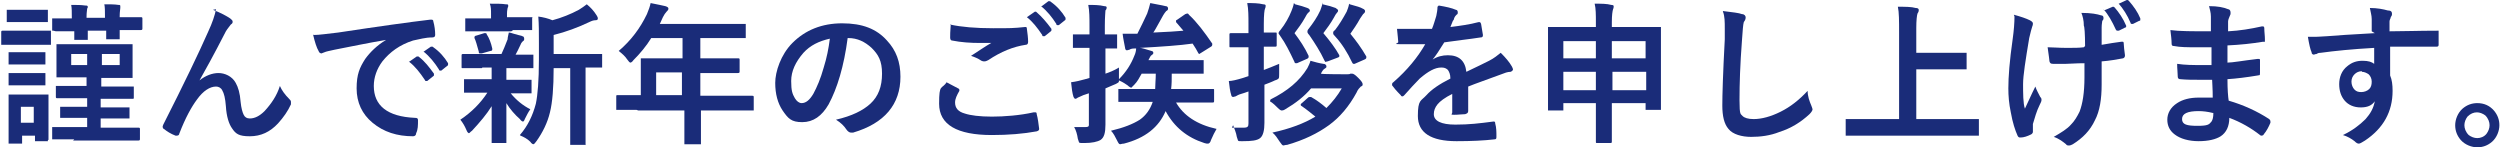 <?xml version="1.0" encoding="UTF-8"?>
<svg id="_レイヤー_1" data-name="レイヤー_1" xmlns="http://www.w3.org/2000/svg" version="1.1" viewBox="0 0 407.3 24">
  <!-- Generator: Adobe Illustrator 29.1.0, SVG Export Plug-In . SVG Version: 2.1.0 Build 142)  -->
  <defs>
    <style>
      .st0 {
        fill: #1a2c79;
      }
    </style>
  </defs>
  <path class="st0" d="M3.2,5h4.9c.1,0,.2,0,.2,0,0,0,0,.1,0,.2v1.8c0,.1,0,.2,0,.3,0,0-.1,0-.2,0h-2.7s-2.2,0-2.2,0H.4c-.1,0-.2,0-.2,0,0,0,0-.1,0-.2v-1.8c0-.2,0-.3.2-.3h2.8ZM7.8,22.8c0,.1,0,.2,0,.2,0,0-.1,0-.2,0h-1.7c-.1,0-.2,0-.2,0,0,0,0-.1,0-.2v-.7h-2.1v1.1c0,.1,0,.2,0,.2,0,0-.1,0-.2,0h-1.7c-.1,0-.2,0-.3,0,0,0,0-.1,0-.2v-3.7s0-1.6,0-1.6v-2.3c0-.1,0-.2,0-.2,0,0,.1,0,.2,0h2.3s1.5,0,1.5,0h2.3c.1,0,.2,0,.2,0s0,.1,0,.2v1.9s0,1.7,0,1.7v3.6ZM3.7,1.6h3.9c.1,0,.2,0,.2,0,0,0,0,.1,0,.2v1.6c0,.1,0,.2,0,.2,0,0-.1,0-.2,0h-2.3s-1.6,0-1.6,0H1.3c-.1,0-.2,0-.2,0s0-.1,0-.2v-1.6c0-.1,0-.2,0-.2,0,0,.1,0,.2,0h2.3ZM3.8,8.5h3.3c.1,0,.2,0,.3,0,0,0,0,.1,0,.2v1.6c0,.1,0,.2,0,.2,0,0-.1,0-.2,0h-2.1s-1.2,0-1.2,0H1.6c-.1,0-.2,0-.2,0,0,0,0-.1,0-.2v-1.6c0-.1,0-.2,0-.2,0,0,0,0,.2,0h2.2ZM3.8,11.9h3.3c.1,0,.2,0,.3,0,0,0,0,.1,0,.2v1.6c0,.1,0,.2,0,.2,0,0-.1,0-.2,0h-2.1s-1.2,0-1.2,0H1.6c-.1,0-.2,0-.2,0,0,0,0-.1,0-.2v-1.6c0-.1,0-.2,0-.2,0,0,0,0,.2,0h2.2ZM5.5,17.4h-2.1v2.6h2.1v-2.6ZM8.7,5c-.1,0-.2,0-.2,0s0-.1,0-.2v-1.6c0-.1,0-.2,0-.2,0,0,.1,0,.2,0h3s0-.2,0-.2c0-.8,0-1.5-.1-2,.9,0,1.6,0,2.3.1.2,0,.4,0,.4.2s0,.1-.1.3c0,.2-.1.6-.1,1.3v.2h3v-.2c0-.9,0-1.5-.1-2,.9,0,1.7,0,2.3.1.2,0,.3,0,.3.2s0,.2,0,.3c0,.2-.1.6-.1,1.3v.2h3.4c.2,0,.3,0,.3.2v1.6c0,.2,0,.3-.3.3h-3.4s0,0,0,0v1.3c0,.1,0,.2,0,.2,0,0-.1,0-.2,0h-1.8c-.1,0-.2,0-.2,0,0,0,0-.1,0-.2s0-.2,0-.4c0-.3,0-.6,0-.8h-3v1.2c0,.1,0,.2,0,.3,0,0-.1,0-.2,0h-1.8c-.1,0-.2,0-.2,0,0,0,0-.1,0-.2s0-.2,0-.4c0-.3,0-.6,0-.8h-3ZM12.1,22.7h-3.4c-.1,0-.2,0-.2,0s0-.1,0-.2v-1.6c0-.1,0-.2,0-.2,0,0,.1,0,.2,0h3.4s2.1,0,2.1,0v-1.5h-4.2c-.1,0-.2,0-.2,0,0,0,0-.1,0-.2v-1.4c0-.1,0-.2,0-.2,0,0,.1,0,.2,0h3s1.2,0,1.2,0v-1.4h-4.8c-.2,0-.3,0-.3-.2v-1.6c0-.1,0-.2,0-.2,0,0,0,0,.2,0h3.2s1.6,0,1.6,0v-1.4h-4.7c-.1,0-.2,0-.2,0,0,0,0-.1,0-.2v-1.7s0-1.6,0-1.6v-1.7c0-.1,0-.2,0-.2,0,0,.1,0,.2,0h3.2s5.6,0,5.6,0h3.2c.1,0,.2,0,.2,0s0,.1,0,.2v1.7s0,1.6,0,1.6v1.7c0,.1,0,.2,0,.3,0,0-.1,0-.2,0h-3.2c0,0-1.7,0-1.7,0v1.4h5.1c.1,0,.2,0,.2,0,0,0,0,.1,0,.2v1.6c0,.2,0,.2-.3.2h-3.2s-1.9,0-1.9,0v1.4h4.5c.1,0,.2,0,.2,0,0,0,0,.1,0,.2v1.4c0,.1,0,.2,0,.2,0,0-.1,0-.2,0h-3.1s-1.4,0-1.4,0v1.5h6.1c.2,0,.3,0,.3.2v1.6c0,.2,0,.3-.3.3h-3.4s-7.2,0-7.2,0ZM11.6,10.6h2.6v-1.8h-2.6v1.8ZM19.5,10.6v-1.8h-2.9v1.8h2.9Z"/>
  <path class="st0" d="M34.7,1.6c1.3.5,2.2,1,2.8,1.4.2.2.4.3.4.5s0,.3-.3.5c-.2.3-.5.6-.8,1.1-2,3.9-3.5,6.6-4.3,8h0c1-.8,2.1-1.2,3.1-1.2s2.2.5,2.8,1.6c.4.7.7,1.7.8,3.1.1,1,.3,1.7.5,2.1.2.4.5.6,1,.6.8,0,1.6-.4,2.4-1.2,1.1-1.2,2-2.5,2.5-4.1.3.7.8,1.4,1.5,2.1.2.2.3.3.3.5s0,.3,0,.4c-.5,1.1-1.2,2.1-2.1,3.1-1.3,1.4-2.8,2.1-4.6,2.1s-2.3-.4-2.9-1.3c-.5-.7-.9-1.9-1-3.6-.1-1.3-.3-2.1-.6-2.6-.2-.4-.6-.6-1-.6-1,0-2.1.7-3.1,2.1-.9,1.2-1.9,3-2.9,5.6,0,.2-.2.3-.4.3s-.1,0-.2,0c-.8-.3-1.4-.7-1.9-1.1-.1,0-.2-.2-.2-.3s0-.2.1-.4c3.4-6.7,5.8-11.7,7.3-15.1.7-1.5,1.1-2.7,1.3-3.7Z"/>
  <path class="st0" d="M51.1,5.7c.9,0,2.2-.2,4-.4,6.6-1,11.6-1.7,15-2.1,0,0,.1,0,.1,0,.2,0,.4,0,.4.3.2.7.3,1.5.3,2.2,0,.3-.2.4-.5.4-1.1,0-2.1.3-3.1.5-2.2.7-3.8,1.9-5,3.4-.9,1.2-1.4,2.6-1.4,4,0,3.2,2.2,5,6.7,5.2.4,0,.5.1.5.4,0,.8,0,1.5-.3,2.1,0,.3-.2.5-.5.5-2.6,0-4.8-.7-6.6-2.2-1.7-1.4-2.6-3.3-2.6-5.6s.5-3.4,1.4-4.8c.8-1.1,1.9-2.2,3.4-3.1h0c-3,.5-5.8,1.1-8.4,1.6-.9.2-1.4.3-1.6.4-.3.1-.5.2-.5.2-.2,0-.4-.1-.5-.4-.3-.5-.6-1.4-.9-2.7ZM66.6,10.1l1.3-.9c0,0,.1,0,.2,0s.1,0,.2.1c.9.7,1.6,1.6,2.4,2.7,0,0,0,.1,0,.2,0,0,0,.2-.1.2l-1,.8c0,0-.1,0-.2,0s-.1,0-.2-.2c-.8-1.2-1.6-2.2-2.5-2.9ZM68.9,8.5l1.3-.9c0,0,.1,0,.2,0s.1,0,.2.1c1,.7,1.8,1.6,2.4,2.6,0,0,0,.2,0,.2s0,.2-.1.2l-1,.8c0,0-.1,0-.2,0,0,0-.2,0-.2-.2-.7-1.1-1.5-2.1-2.5-2.9Z"/>
  <path class="st0" d="M78.5,11.1h-3.1c-.2,0-.2,0-.2-.2v-1.8c0-.2,0-.3.2-.3h3.1s3.2,0,3.2,0c.3-.6.6-1.4,1-2.4,0-.3.1-.6.2-1.1.3,0,.7.2,1.2.3.6.2.9.2,1,.3.2,0,.3.2.3.4s0,.3-.2.4c-.1.1-.3.3-.4.6-.3.7-.6,1.2-.8,1.6h2.7c.1,0,.2,0,.2,0s0,.1,0,.2v1.8c0,.1,0,.2,0,.2,0,0-.1,0-.2,0h-3.1s-1.1,0-1.1,0c0,.1,0,.6,0,1.4v.5h3.9c.1,0,.2,0,.2,0s0,.1,0,.2v1.8c0,.1,0,.2,0,.2,0,0-.1,0-.2,0h-3s-.2,0-.2,0c.9,1.1,2,2,3.2,2.6-.3.4-.6,1-.9,1.6-.1.3-.2.4-.3.4s-.3-.1-.5-.4c-.8-.7-1.6-1.6-2.2-2.6,0,1.4,0,2.8,0,4.3,0,1.1,0,1.8,0,2s0,.2,0,.2c0,0-.1,0-.2,0h-2c-.1,0-.2,0-.2,0,0,0,0,0,0-.2s0-.9,0-2.2c0-1.2,0-2.4,0-3.6-.8,1.3-1.9,2.6-3.2,4-.3.2-.4.4-.5.4-.1,0-.3-.2-.4-.5-.3-.7-.6-1.2-1-1.7,1.8-1.2,3.3-2.7,4.4-4.4h-3.6c-.1,0-.2,0-.2,0s0-.1,0-.2v-1.8c0-.1,0-.2,0-.2,0,0,.1,0,.2,0h3s1.3,0,1.3,0v-.5c0-.7,0-1.1,0-1.4h-1.5ZM83.3,5.1h-7.3c-.1,0-.2,0-.2,0s0-.1,0-.2v-1.7c0-.1,0-.2,0-.2,0,0,.1,0,.2,0h3s1,0,1,0v-.7c0-.7,0-1.2-.2-1.7,1.1,0,2,0,2.6.1.3,0,.4,0,.4.2s0,.2-.1.4c0,.1-.1.4-.1.9v.6h3.8c.1,0,.2,0,.3,0s0,.1,0,.2v1.7c0,.1,0,.2,0,.2,0,0-.1,0-.2,0h-2.9ZM77.3,6.2c0-.1,0-.2,0-.2,0,0,.1-.2.3-.2l1.3-.4c0,0,.2,0,.2,0,0,0,.2,0,.2.2.4.6.7,1.4.9,2.3,0,0,0,.1,0,.2,0,0,0,.2-.3.2l-1.4.4c-.1,0-.2,0-.3,0-.1,0-.2,0-.2-.3-.3-1.1-.5-1.8-.7-2.2ZM84.7,22c1.3-1.5,2.1-3.2,2.6-5.1.3-1.4.5-3.8.5-7.2v-2.7c0-1.7,0-3.1-.1-4.3.8.1,1.6.3,2.3.6,1.5-.4,3-1,4.3-1.7.5-.3.9-.6,1.3-.9.6.5,1.1,1,1.6,1.8.1.2.2.3.2.5s-.1.3-.4.3c-.3,0-.6.1-1,.3-1.9.9-3.8,1.6-5.8,2.1v3.1h7.7c.1,0,.2,0,.2,0,0,0,0,.1,0,.2v1.8c0,.1,0,.2,0,.2,0,0-.1,0-.2,0s-.1,0-.3,0c-.7,0-1.4,0-2.2,0v12.3c0,.1,0,.2,0,.3s0,0-.2,0h-2.1c-.1,0-.2,0-.2,0,0,0,0-.1,0-.2v-3.5s0-8.8,0-8.8h-2.7c0,3.2-.2,5.6-.6,7.2-.4,1.7-1.2,3.3-2.2,4.7-.2.3-.4.5-.5.5s-.3-.1-.5-.4c-.5-.5-1.1-.8-1.6-1Z"/>
  <path class="st0" d="M103.7,17.9h-3.1c-.1,0-.2,0-.2,0,0,0,0-.1,0-.2v-2c0-.2,0-.2.3-.2h3.1s.6,0,.6,0v-5.8c0-.1,0-.2,0-.2,0,0,.1,0,.2,0h3.4s3.2,0,3.2,0v-3.3h-5.1c-.8,1.3-1.8,2.5-2.9,3.6-.2.3-.4.4-.5.4s-.3-.2-.5-.5c-.4-.6-.9-1-1.4-1.4,2-1.7,3.5-3.7,4.6-6,.3-.7.5-1.3.6-1.8,1.1.2,1.9.4,2.4.5.3.1.5.2.5.4s-.1.3-.3.5c-.2.2-.4.5-.6.9l-.5,1.1h13.8c.1,0,.2,0,.2,0s0,.1,0,.2v1.9c0,.1,0,.2,0,.2,0,0-.1,0-.2,0h-3.4s-3.8,0-3.8,0v3.3h6.1c.2,0,.3,0,.3.2v1.9c0,.2,0,.3-.3.3h-3.4s-2.7,0-2.7,0v3.7h8.4c.2,0,.3,0,.3.2v2c0,.1,0,.2,0,.2,0,0-.1,0-.2,0h-3.1s-5.3,0-5.3,0v5.3c0,.1,0,.2,0,.2,0,0,0,0-.2,0h-2.2c-.1,0-.2,0-.3,0,0,0,0,0,0-.2v-4.1s0-1.2,0-1.2h-7.5ZM106.9,15.5h4.2v-3.7h-4.2v3.7Z"/>
  <path class="st0" d="M138.1,6.2c-.6,4.6-1.7,8.2-3.1,10.8-1.1,1.9-2.5,2.9-4.3,2.9s-2.3-.6-3.2-1.9c-.8-1.2-1.2-2.7-1.2-4.5s.9-4.6,2.8-6.5c2.1-2.1,4.8-3.2,8.1-3.2s5.6.9,7.3,2.8c1.5,1.6,2.2,3.5,2.2,5.9,0,4.5-2.6,7.6-7.7,9.1-.1,0-.3,0-.4,0-.2,0-.5-.2-.7-.5-.4-.6-.9-1.1-1.7-1.6,2.6-.6,4.4-1.5,5.6-2.6,1.3-1.2,1.9-2.8,1.9-4.9s-.6-3.1-1.7-4.2c-1.1-1-2.3-1.6-3.8-1.6h0ZM135.2,6.3c-1.8.4-3.2,1.1-4.3,2.3-1.3,1.5-2,3-2,4.6s.2,2.1.6,2.8c.3.5.7.8,1.1.8.7,0,1.3-.5,1.9-1.5.6-1.1,1.2-2.5,1.7-4.3.5-1.6.8-3.1,1-4.7Z"/>
  <path class="st0" d="M154.2,13.4c.6.3,1.3.7,1.9,1,.1,0,.2.2.2.2s0,.1,0,.2c-.4.7-.7,1.3-.7,1.9,0,.9.5,1.5,1.6,1.8.9.3,2.4.5,4.4.5s4.6-.2,6.8-.7c0,0,.2,0,.2,0,.2,0,.3,0,.3.3.2.7.3,1.6.4,2.4h0c0,.2-.1.3-.4.4-2.2.4-4.6.6-7.3.6-5.7,0-8.6-1.7-8.6-5.1s.4-2.2,1.3-3.6ZM154.8,4c1.8.4,4.2.6,7,.6s3.3,0,5.2-.2h0c.2,0,.3,0,.3.3.1.7.2,1.5.2,2.1,0,.3-.1.5-.4.5-2,.3-4,1.1-6.1,2.5-.2.1-.4.2-.6.2s-.3,0-.5-.1c-.6-.4-1.1-.6-1.7-.8,1.4-.9,2.4-1.6,3.3-2.1-.4,0-1,0-1.8,0-1.6,0-3.1-.1-4.6-.4-.2,0-.3-.2-.3-.5s0-1,.1-2.2ZM167.3,2.8l1.3-.9s0,0,.1,0,.1,0,.2.1c.8.7,1.6,1.6,2.4,2.7,0,0,0,.1,0,.2s0,.1-.1.2l-1,.8c0,0-.1,0-.2,0s-.2,0-.2-.2c-.8-1.2-1.6-2.2-2.5-2.9ZM169.6,1.1l1.2-.9c0,0,.1,0,.2,0s.1,0,.2.1c1,.7,1.8,1.6,2.4,2.6,0,0,0,.2,0,.2,0,0,0,.2-.1.2l-1,.8c0,0-.1,0-.2,0s-.2,0-.2-.2c-.7-1.1-1.5-2.1-2.5-2.9Z"/>
  <path class="st0" d="M183.1,5.5c.5,0,1.2,0,2.2,0,.6-1.2,1.1-2.2,1.6-3.3.2-.6.4-1.2.5-1.7.9.2,1.7.3,2.5.5.3,0,.4.2.4.4s-.1.3-.3.4c-.2.2-.3.4-.5.7-.8,1.4-1.3,2.4-1.6,2.8,2.3-.1,3.9-.2,4.9-.3l-1.2-1.4c0,0,0-.1,0-.2s0-.1.2-.2l1.3-.9c.1,0,.2-.1.3-.1s.2,0,.3.2c1.3,1.2,2.5,2.8,3.8,4.7,0,.1,0,.2,0,.2,0,0,0,.2-.2.3l-1.6,1c-.2.1-.3.2-.3.2,0,0-.1,0-.2-.2-.2-.4-.5-.9-.9-1.5-2.1.3-5,.5-8.6.7.3,0,.9.2,1.9.5.2,0,.3.2.3.3s0,.2-.3.4c-.1,0-.3.4-.5.8h8.8c.1,0,.2,0,.2,0,0,0,0,.1,0,.2v1.7c0,.1,0,.2,0,.3,0,0-.1,0-.2,0h-2.9s-2.1,0-2.1,0c0,.9,0,1.7-.1,2.5h6.8c.2,0,.2,0,.2.2v1.7c0,.2,0,.3-.2.3h-3.4s-2.6,0-2.6,0c1.2,2.1,3.4,3.6,6.6,4.3-.3.5-.6,1.1-.9,1.8-.1.4-.3.6-.5.6s-.3,0-.6-.1c-2.8-.9-4.9-2.6-6.3-5.2-1.1,2.6-3.3,4.4-6.8,5.3-.3,0-.5.1-.6.1-.2,0-.3-.2-.5-.6-.3-.6-.6-1.2-1-1.6,2.1-.5,3.6-1.1,4.7-1.8,1-.7,1.7-1.7,2.1-2.9h-5.3c-.1,0-.2,0-.3,0,0,0,0-.1,0-.2v-1.7c0-.1,0-.2,0-.2,0,0,.1,0,.2,0h3.4s2.4,0,2.4,0c0-.7.1-1.6.1-2.5h-2.3c-.4.7-.7,1.3-1.2,1.8-.3.3-.5.5-.5.5s-.3-.1-.6-.4c-.3-.2-.7-.5-1.4-.8,0,.2,0,.3-.2.4,0,0-.3.2-.6.3l-1.4.6v5.9c0,1.3-.2,2.1-.8,2.5-.5.3-1.4.5-2.6.5-.2,0-.3,0-.4,0-.2,0-.4,0-.5-.1,0,0-.1-.3-.2-.6-.1-.7-.3-1.4-.6-1.9.5,0,1.1,0,1.8,0s.6-.2.6-.7v-4.8l-.9.3c-.4.2-.7.3-.9.4-.1.1-.3.2-.4.2s-.2-.1-.3-.3c-.2-.6-.3-1.4-.4-2.4.8-.1,1.6-.3,2.3-.5l.7-.2v-4.9h-2.5c-.1,0-.2,0-.2,0,0,0,0-.1,0-.2v-1.8c0-.1,0-.2,0-.2,0,0,.1,0,.2,0h2.2c0,0,.3,0,.3,0v-1.3c0-1.4,0-2.5-.2-3.5.9,0,1.8,0,2.6.2.3,0,.4.1.4.2s0,.3-.2.5c0,.2-.1,1-.1,2.5v1.4h1.8c.1,0,.2,0,.2,0,0,0,0,.1,0,.2v1.8c0,.1,0,.2,0,.3,0,0,0,0-.2,0s-.2,0-.5,0c-.4,0-.8,0-1.2,0v4.1c.6-.2,1.4-.5,2.2-1,0,.4,0,1,0,1.6v.3c1.2-1.2,2-2.5,2.5-3.8.2-.4.3-.9.3-1.2h-.1c-.4,0-.7,0-1,.2-.1,0-.3.1-.4.1s-.3-.1-.3-.4c-.1-.6-.3-1.4-.4-2.3Z"/>
  <path class="st0" d="M200.7,20.8c.5,0,1.2,0,1.9,0s.8-.2.8-.7v-5.2c-.5.2-.9.3-1.2.4-.4.1-.7.3-.9.4-.1,0-.3.1-.4.1s-.3-.1-.3-.3c-.2-.6-.3-1.4-.4-2.3.5,0,1.3-.2,2.3-.5l.9-.3v-4.7h-2.9c-.2,0-.2,0-.2-.2v-1.8c0-.2,0-.3.2-.3h2.3s.6,0,.6,0v-1.4c0-1.4,0-2.5-.2-3.5.9,0,1.8,0,2.6.2.3,0,.4.1.4.2s0,.3-.1.5c-.1.2-.2,1-.2,2.5v1.4h1.9c.2,0,.2,0,.2.2v1.8c0,.2,0,.3-.2.3s-.2,0-.6,0c-.4,0-.8,0-1.3,0v3.8c.6-.2,1.5-.6,2.5-1,0,.6,0,1.1,0,1.6,0,.4,0,.7-.1.8,0,0-.2.2-.6.3-.6.3-1.2.5-1.7.7v6.2c0,1.2-.2,2.1-.7,2.5-.5.4-1.4.5-2.8.5h-.3c-.3,0-.4,0-.5-.1,0,0-.1-.3-.2-.6-.1-.7-.4-1.3-.6-1.9ZM207,16.2c2.8-1.4,4.7-3,6-5.1.2-.4.4-.8.5-1.2.7.2,1.4.4,2.1.5.3,0,.5.2.5.4s0,.2-.3.4c-.2.1-.4.4-.6.8h0c0,.1,4.2.1,4.2.1.3,0,.5,0,.6-.1.1,0,.2,0,.3,0,.2,0,.5.2,1,.7.5.5.7.8.7,1s0,.3-.3.4c-.2.2-.5.5-.7,1-1.2,2.2-2.7,4-4.5,5.3-1.8,1.3-4,2.4-6.8,3.2-.3,0-.5.1-.6.1-.2,0-.3-.2-.6-.6-.4-.6-.7-1.1-1.2-1.5,2.8-.6,5.2-1.5,7-2.6-.5-.4-1.2-1-2.2-1.7-.1,0-.2-.2-.2-.2s0-.2.2-.3l.9-.8c.2-.2.3-.2.4-.2s.1,0,.2,0c.9.5,1.7,1.1,2.5,1.8,1-1,1.8-2,2.5-3.2h-5c-1.1,1.3-2.5,2.4-4.2,3.4-.3.2-.5.2-.6.2s-.3-.1-.6-.4c-.4-.4-.8-.8-1.3-1.1ZM211,.7c.8.2,1.5.4,2,.6.3.1.4.3.4.4s0,.2-.3.4c-.1.1-.3.4-.5.8-.5.9-1.1,1.7-1.7,2.5.9,1.2,1.7,2.4,2.3,3.7,0,0,0,.2,0,.2,0,0,0,.2-.3.3l-1.6.7c-.1,0-.2,0-.2,0,0,0-.2,0-.2-.2-.8-1.7-1.5-3.1-2.3-4.2-.2-.3-.3-.4-.3-.5s.1-.3.3-.5c.8-1,1.4-2.1,1.8-3.1.1-.3.3-.7.4-1.3ZM215.5.7c.9.2,1.6.4,2.1.6.3.2.4.3.4.4s0,.2-.2.4c-.1.1-.3.4-.5.8-.5.9-1.1,1.7-1.7,2.5,1.1,1.3,2,2.5,2.6,3.6,0,0,0,.2,0,.2,0,0,0,.1-.3.2l-1.6.6c-.2,0-.3.1-.3.1,0,0-.1,0-.2-.2-.7-1.5-1.6-2.9-2.5-4.2-.2-.2-.3-.4-.3-.5s0-.3.2-.5c.7-.9,1.4-1.9,1.9-3,.1-.3.3-.8.4-1.3ZM219.9.7c1.1.3,1.8.5,2.1.7.3.1.4.3.4.4s0,.2-.2.4c-.1,0-.3.4-.6.8-.6,1.1-1.2,1.9-1.6,2.5.9,1.1,1.8,2.3,2.6,3.7,0,0,0,.2,0,.2,0,0,0,.2-.3.3l-1.6.7c-.1,0-.2,0-.2,0s-.1,0-.2-.2c-.8-1.7-1.7-3.1-2.8-4.3-.2-.2-.3-.3-.3-.5s0-.3.3-.5c.7-.9,1.3-1.9,1.9-3,.1-.3.3-.7.4-1.3Z"/>
  <path class="st0" d="M234.4.9c1.2.2,2.1.4,2.8.7.2,0,.3.2.3.4s0,.3-.2.4c-.1.1-.3.3-.4.6,0,0,0,.2-.2.4-.1.3-.3.7-.4,1,1.6-.2,3.1-.4,4.6-.8,0,0,.1,0,.1,0,.1,0,.2,0,.3.3.1.6.2,1.2.3,1.8h0c0,.3-.1.4-.4.4-1.9.3-3.9.5-5.9.8-.8,1.3-1.4,2.2-1.9,2.8h0c.8-.5,1.6-.7,2.5-.7,1.8,0,2.8.9,3,2.7,1.7-.8,2.9-1.4,3.7-1.8.8-.4,1.4-.9,1.9-1.3.8.8,1.4,1.5,1.8,2.2.1.2.2.4.2.5s-.1.3-.4.4c-.5,0-1,.2-1.5.4-2.4.9-4.2,1.5-5.4,2v4c0,.3-.2.4-.5.5-.5,0-1.1.1-1.8.1s-.3-.1-.3-.4c0-1.4,0-2.4,0-3-1.2.6-2,1.2-2.4,1.7-.4.5-.6,1-.6,1.6,0,1.1,1.2,1.7,3.5,1.7s3.9-.2,6.2-.5h0c.2,0,.3,0,.3.3.2.7.2,1.4.2,2.1h0c0,.3,0,.5-.3.5-1.7.2-3.8.3-6.2.3-4.2,0-6.3-1.4-6.3-4.1s.5-2.4,1.4-3.4c.8-.9,2.1-1.8,3.9-2.7,0-.7-.2-1.1-.4-1.4-.2-.2-.5-.4-1-.4h-.1c-1,0-2.1.6-3.5,1.8-.8.8-1.6,1.7-2.5,2.7-.1.1-.2.2-.3.2s-.2,0-.3-.2c-.7-.7-1.2-1.3-1.4-1.6,0,0,0-.2,0-.2s0-.2.2-.3c2.3-2,4-4.1,5.2-6.2-1.2,0-2.5,0-4,0s-.3-.1-.4-.4c0-.3-.1-1-.2-2.1.8,0,1.6,0,2.5,0s2.1,0,3.2,0c.3-.7.5-1.5.7-2.1.1-.5.2-1,.2-1.5Z"/>
  <path class="st0" d="M259.8.6c1.1,0,2,0,2.7.2.3,0,.4.1.4.2s0,.3-.1.5c-.1.3-.2,1-.2,2.1v.8h7.8c.1,0,.2,0,.2,0,0,0,0,.1,0,.2v3.8s0,3.6,0,3.6v5.7c0,.1,0,.2,0,.2,0,0-.1,0-.2,0h-2.1c-.1,0-.2,0-.2,0,0,0,0-.1,0-.2v-.9h-5.5v6.2c0,.2,0,.3-.2.3h-2.2c-.2,0-.2,0-.2-.3v-4.6s0-1.6,0-1.6h-5.3v1c0,.1,0,.2,0,.2,0,0-.1,0-.2,0h-2.1c-.1,0-.2,0-.2,0,0,0,0-.1,0-.2v-5.7s0-3.2,0-3.2v-4.3c0-.1,0-.2,0-.2,0,0,.1,0,.2,0h3.4s4.2,0,4.2,0v-.8c0-1.2,0-2.2-.2-3ZM254.7,6.7v2.8h5.3v-2.8h-5.3ZM254.7,14.7h5.3v-3h-5.3v3ZM268.1,6.7h-5.5v2.8h5.5v-2.8ZM262.7,14.7h5.5v-3h-5.5v3Z"/>
  <path class="st0" d="M280.7,1.8c1.6.2,2.6.3,3.1.5.4,0,.6.3.6.5s0,.4-.3.8c-.1.3-.2,1.4-.3,3-.3,3.9-.4,7.1-.4,9.7s.2,2.2.5,2.6c.3.3.9.5,1.8.5,1.3,0,2.8-.4,4.4-1.2,1.6-.8,3-1.9,4.4-3.4,0,.9.3,1.7.6,2.4.1.3.2.5.2.6,0,.2-.2.5-.5.8-1.4,1.3-3,2.3-4.9,2.9-1.5.6-3.1.8-4.6.8s-3-.4-3.7-1.3c-.7-.8-1-2.1-1-3.8s.1-5.2.4-10.8c0-.8,0-1.4,0-1.7,0-1.1,0-2.1-.3-2.8Z"/>
  <path class="st0" d="M304.1,22.1h-3.2c-.1,0-.2,0-.2,0,0,0,0-.1,0-.2v-2.3c0-.1,0-.2,0-.2,0,0,.1,0,.2,0h3.2s5.3,0,5.3,0V5.3c0-1.9,0-3.3-.2-4.2,1.2,0,2.2,0,2.9.2.3,0,.5.1.5.3s0,.3-.2.6c-.1.3-.2,1.1-.2,2.4v4h8c.1,0,.2,0,.2,0,0,0,0,.1,0,.2v2.3c0,.1,0,.2,0,.2,0,0,0,0-.2,0h-3.1s-4.9,0-4.9,0v8.1h10c.1,0,.2,0,.2,0s0,.1,0,.2v2.3c0,.1,0,.2,0,.2,0,0-.1,0-.2,0h-3.2s-14.9,0-14.9,0Z"/>
  <path class="st0" d="M328.1,2.4c1.1.3,2,.6,2.6.9.4.2.5.4.5.5s0,.3-.1.5c-.1.3-.3,1-.5,1.9-.6,3.6-1,6.1-1,7.5s0,3.2.3,4c1-2.2,1.6-3.4,1.7-3.6.2.6.5,1.1.8,1.7.2.2.2.3.2.5s-.1.4-.3.8c-.5,1-.8,2.1-1.1,3.1,0,.2,0,.4,0,.7v.6c0,.1-.1.3-.3.4-.6.3-1.2.5-1.7.5,0,0-.1,0-.1,0-.2,0-.3-.1-.4-.3-.4-.9-.8-2.1-1.1-3.8-.3-1.4-.4-2.7-.4-3.9,0-1.9.2-4.5.7-8,.2-1.4.3-2.7.3-3.7ZM339.7,7.5c0-2-.1-3.2-.2-3.3,0-.9-.2-1.6-.4-2.1,1.6,0,2.6.2,3.2.4.3,0,.4.2.4.4s0,.3-.2.5c0,.2-.1.5-.1,1.1v2.8c1.2-.2,2.3-.4,3.2-.5,0,0,.2,0,.2,0,.1,0,.2,0,.2.3,0,.4.1,1.1.2,1.9h0c0,.3-.1.4-.3.5-1.1.2-2.2.4-3.5.5v3.8c0,2.3-.3,4.3-1.1,5.8-.8,1.7-2,2.9-3.6,3.9-.2.1-.4.2-.6.2s-.4,0-.5-.2c-.5-.4-1.1-.9-2-1.2,1.2-.7,2.2-1.3,2.8-2,.6-.6,1-1.3,1.4-2.1.5-1.3.8-3.1.8-5.6v-2.3c-1.4,0-2.4.1-3,.1-.3,0-.6,0-.9,0s-.7,0-1.2,0c-.4,0-.5-.1-.6-.4,0-.1-.1-.9-.3-2.3.8,0,1.8.1,3.1.1s2,0,2.8-.1ZM342.8,1.7l1.4-.6s0,0,.1,0c0,0,.1,0,.2.1.7.8,1.4,1.8,1.9,3,0,0,0,.1,0,.1,0,0,0,.2-.2.2l-1,.5c0,0-.1,0-.2,0-.1,0-.2,0-.3-.2-.6-1.3-1.2-2.4-2-3.3ZM345.2.6l1.3-.6c0,0,.1,0,.1,0s.1,0,.2.1c.8.9,1.5,1.9,1.9,2.9,0,0,0,.1,0,.2,0,.1,0,.2-.2.2l-1,.5c0,0-.1,0-.2,0,0,0-.2,0-.2-.2-.5-1.2-1.2-2.3-2-3.2Z"/>
  <path class="st0" d="M360.5,16c0-1.6-.1-2.6-.1-3-.7,0-1.3,0-1.9,0-1.2,0-2.3,0-3.3-.1-.2,0-.4-.1-.4-.4,0-.6-.1-1.3-.1-2.1,1.3.2,2.6.2,4,.2s1.1,0,1.6,0v-2.9c-1,0-1.9,0-2.6,0-1.3,0-2.5,0-3.5-.2-.3,0-.4-.1-.4-.4,0-.6-.1-1.4-.2-2.2,1.4.2,3.6.2,6.6.2,0-.5,0-1.3,0-2.4,0-.7-.2-1.2-.3-1.7,1.4,0,2.4.2,3.1.5.2,0,.4.2.4.5s0,.2,0,.3c-.2.5-.4.9-.4,1.2,0,.2,0,.4,0,.8,0,.4,0,.6,0,.8,1.9-.1,3.7-.4,5.5-.8,0,0,.1,0,.2,0,.1,0,.2.1.2.3,0,.6.1,1.2.1,1.8s0,.4-.3.4c-1.8.3-3.7.5-5.8.6v2.8c.8,0,2.4-.3,4.9-.6,0,0,.2,0,.2,0,.1,0,.2,0,.2.2,0,1,0,1.6,0,2.1s-.1.3-.4.4c-1.8.3-3.4.5-4.9.6,0,1.7.1,2.9.2,3.5,2.4.7,4.6,1.7,6.6,3,.1.1.2.2.2.4s0,.1,0,.2c-.3.7-.6,1.3-1.1,1.9,0,.1-.2.2-.3.2s-.2,0-.3-.1c-1.4-1.1-3.1-2.1-5-2.8,0,1.4-.5,2.4-1.4,3-.8.5-2,.8-3.6.8s-3-.4-3.9-1.1c-.8-.6-1.2-1.4-1.2-2.4s.5-2,1.6-2.7c.9-.6,2.1-.9,3.5-.9s1.6,0,2.4,0ZM360.5,18.4c-.8-.2-1.6-.3-2.3-.3-1.8,0-2.7.4-2.7,1.3s.8,1.1,2.5,1.1,1.9-.2,2.3-.7c.2-.3.3-.7.3-1.4Z"/>
  <path class="st0" d="M386.4,5.1c0-.2,0-.6,0-1.1,0-.4,0-.7,0-.9,0-.6-.2-1.2-.3-1.8,1.2,0,2.2.2,2.9.4.5,0,.7.2.7.5s0,.3-.2.6c0,.2-.2.4-.2.7,0,.1,0,.6,0,1.6,2.2,0,4.8-.1,7.7-.1s.3,0,.3,0,0,.2,0,.3c0,.3,0,.6,0,1s0,.6,0,1c0,.2-.1.3-.3.3h0c-1.5,0-3.1,0-4.8,0s-2,0-2.8,0c0,2.1,0,3.6,0,4.7.3.7.4,1.5.4,2.5,0,3.4-1.5,6.1-4.5,8.1-.5.3-.8.5-1,.5s-.4-.1-.7-.4c-.5-.4-1.2-.8-1.9-1,1.5-.7,2.7-1.6,3.7-2.6.8-.9,1.3-1.8,1.5-2.9-.5.7-1.2,1-2.3,1s-2-.4-2.6-1.1c-.6-.7-.9-1.6-.9-2.7s.4-2.2,1.3-2.9c.7-.6,1.5-.9,2.5-.9s1.5.2,1.9.5v-2.6c-3.6.2-6.5.5-8.7.8-.2,0-.4,0-.7.2-.2,0-.4.1-.4.1-.2,0-.4-.1-.4-.4-.2-.4-.4-1.3-.6-2.5.3,0,.5,0,.8,0s1,0,2.3-.1c1.3-.1,3.9-.3,7.8-.5ZM384.8,11.6c-.5,0-.9.2-1.2.5s-.5.7-.5,1.2.2,1,.5,1.3c.3.3.6.4,1.1.4s1-.2,1.3-.5c.3-.3.4-.7.4-1.2s-.2-.9-.5-1.2c-.3-.2-.7-.4-1.1-.4Z"/>
  <path class="st0" d="M403.6,16.8c1.1,0,2,.4,2.7,1.2.6.7.9,1.5.9,2.4s-.4,2-1.2,2.7c-.7.6-1.5.9-2.4.9s-2-.4-2.7-1.2c-.6-.7-.9-1.5-.9-2.4s.4-2,1.2-2.7c.7-.6,1.5-.9,2.4-.9ZM403.6,18.3c-.6,0-1.1.2-1.6.7-.3.4-.5.9-.5,1.4s.2,1.1.7,1.6c.4.3.9.5,1.4.5s1.1-.2,1.5-.7c.3-.4.5-.9.5-1.4s-.2-1.1-.7-1.6c-.4-.3-.9-.5-1.4-.5Z"/>
</svg>